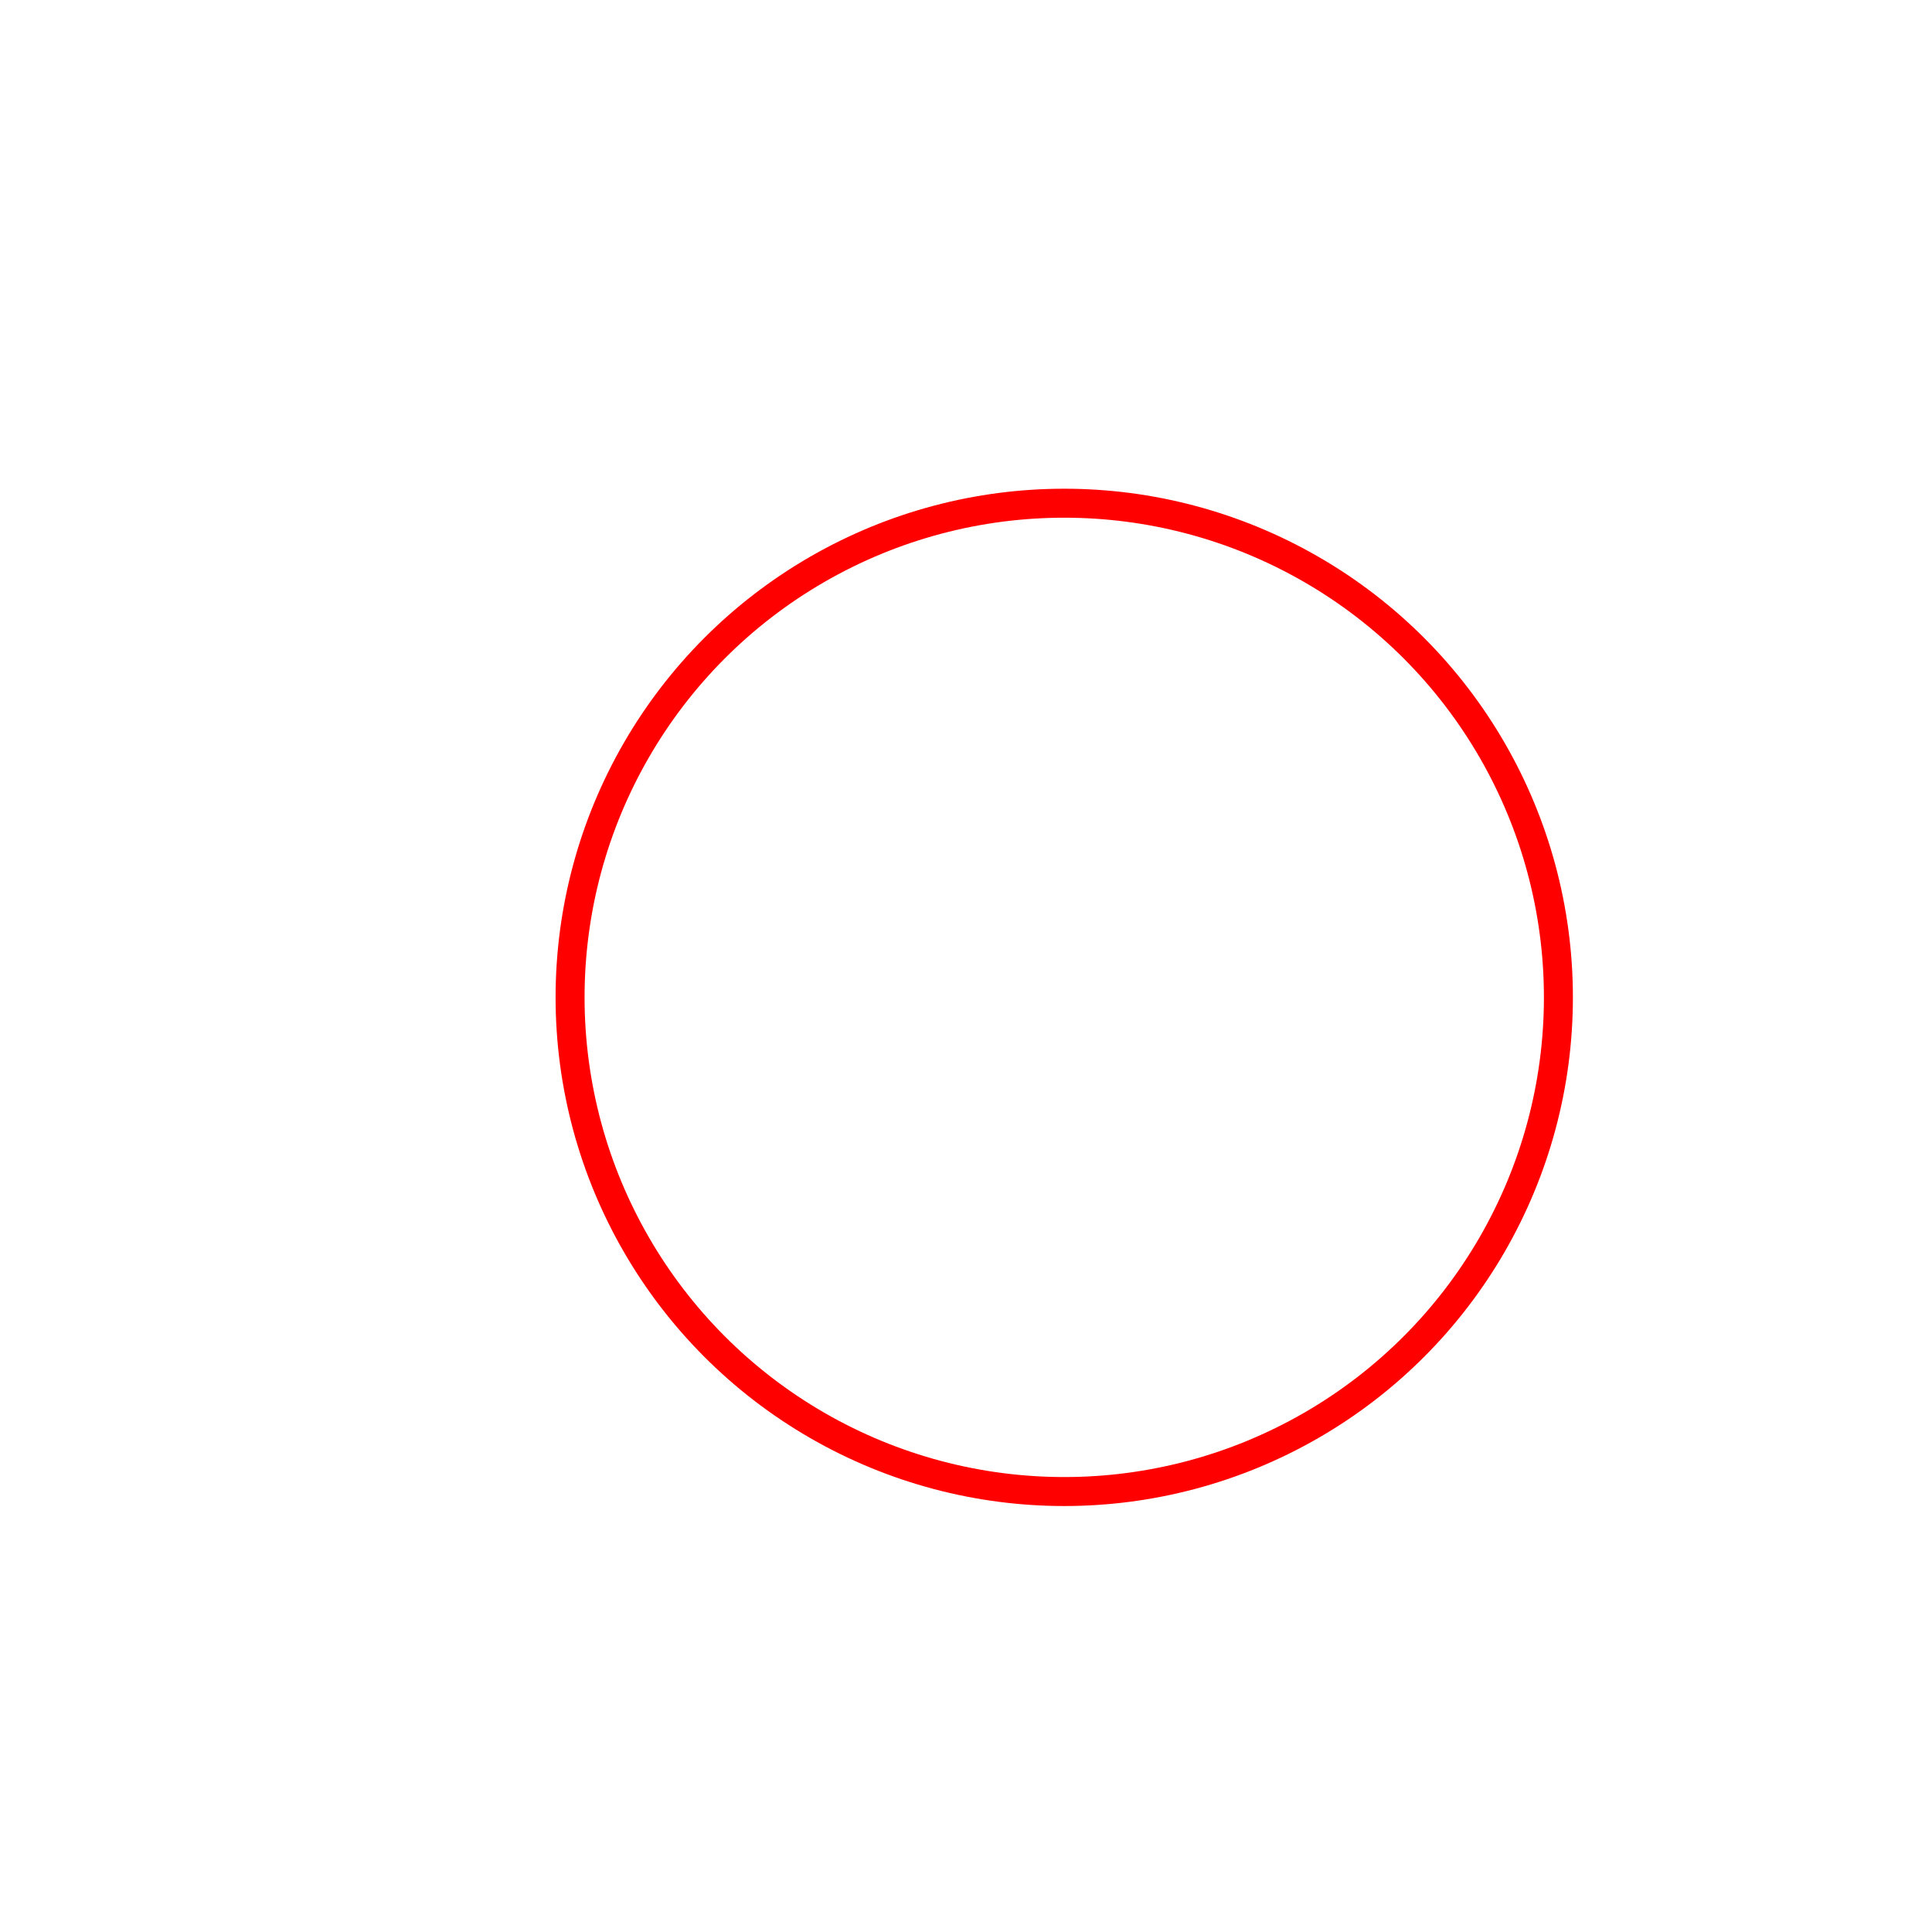 <?xml version="1.0" encoding="UTF-8"?>
<svg width="100" height="100" version="1.1" viewBox="0 0 100 100" xmlns="http://www.w3.org/2000/svg"><circle cx="55.085" cy="51.624" r="25.578" style="fill:none;stroke-linecap:round;stroke-linejoin:round;stroke-width:1.5;stroke:#f00"/></svg>
